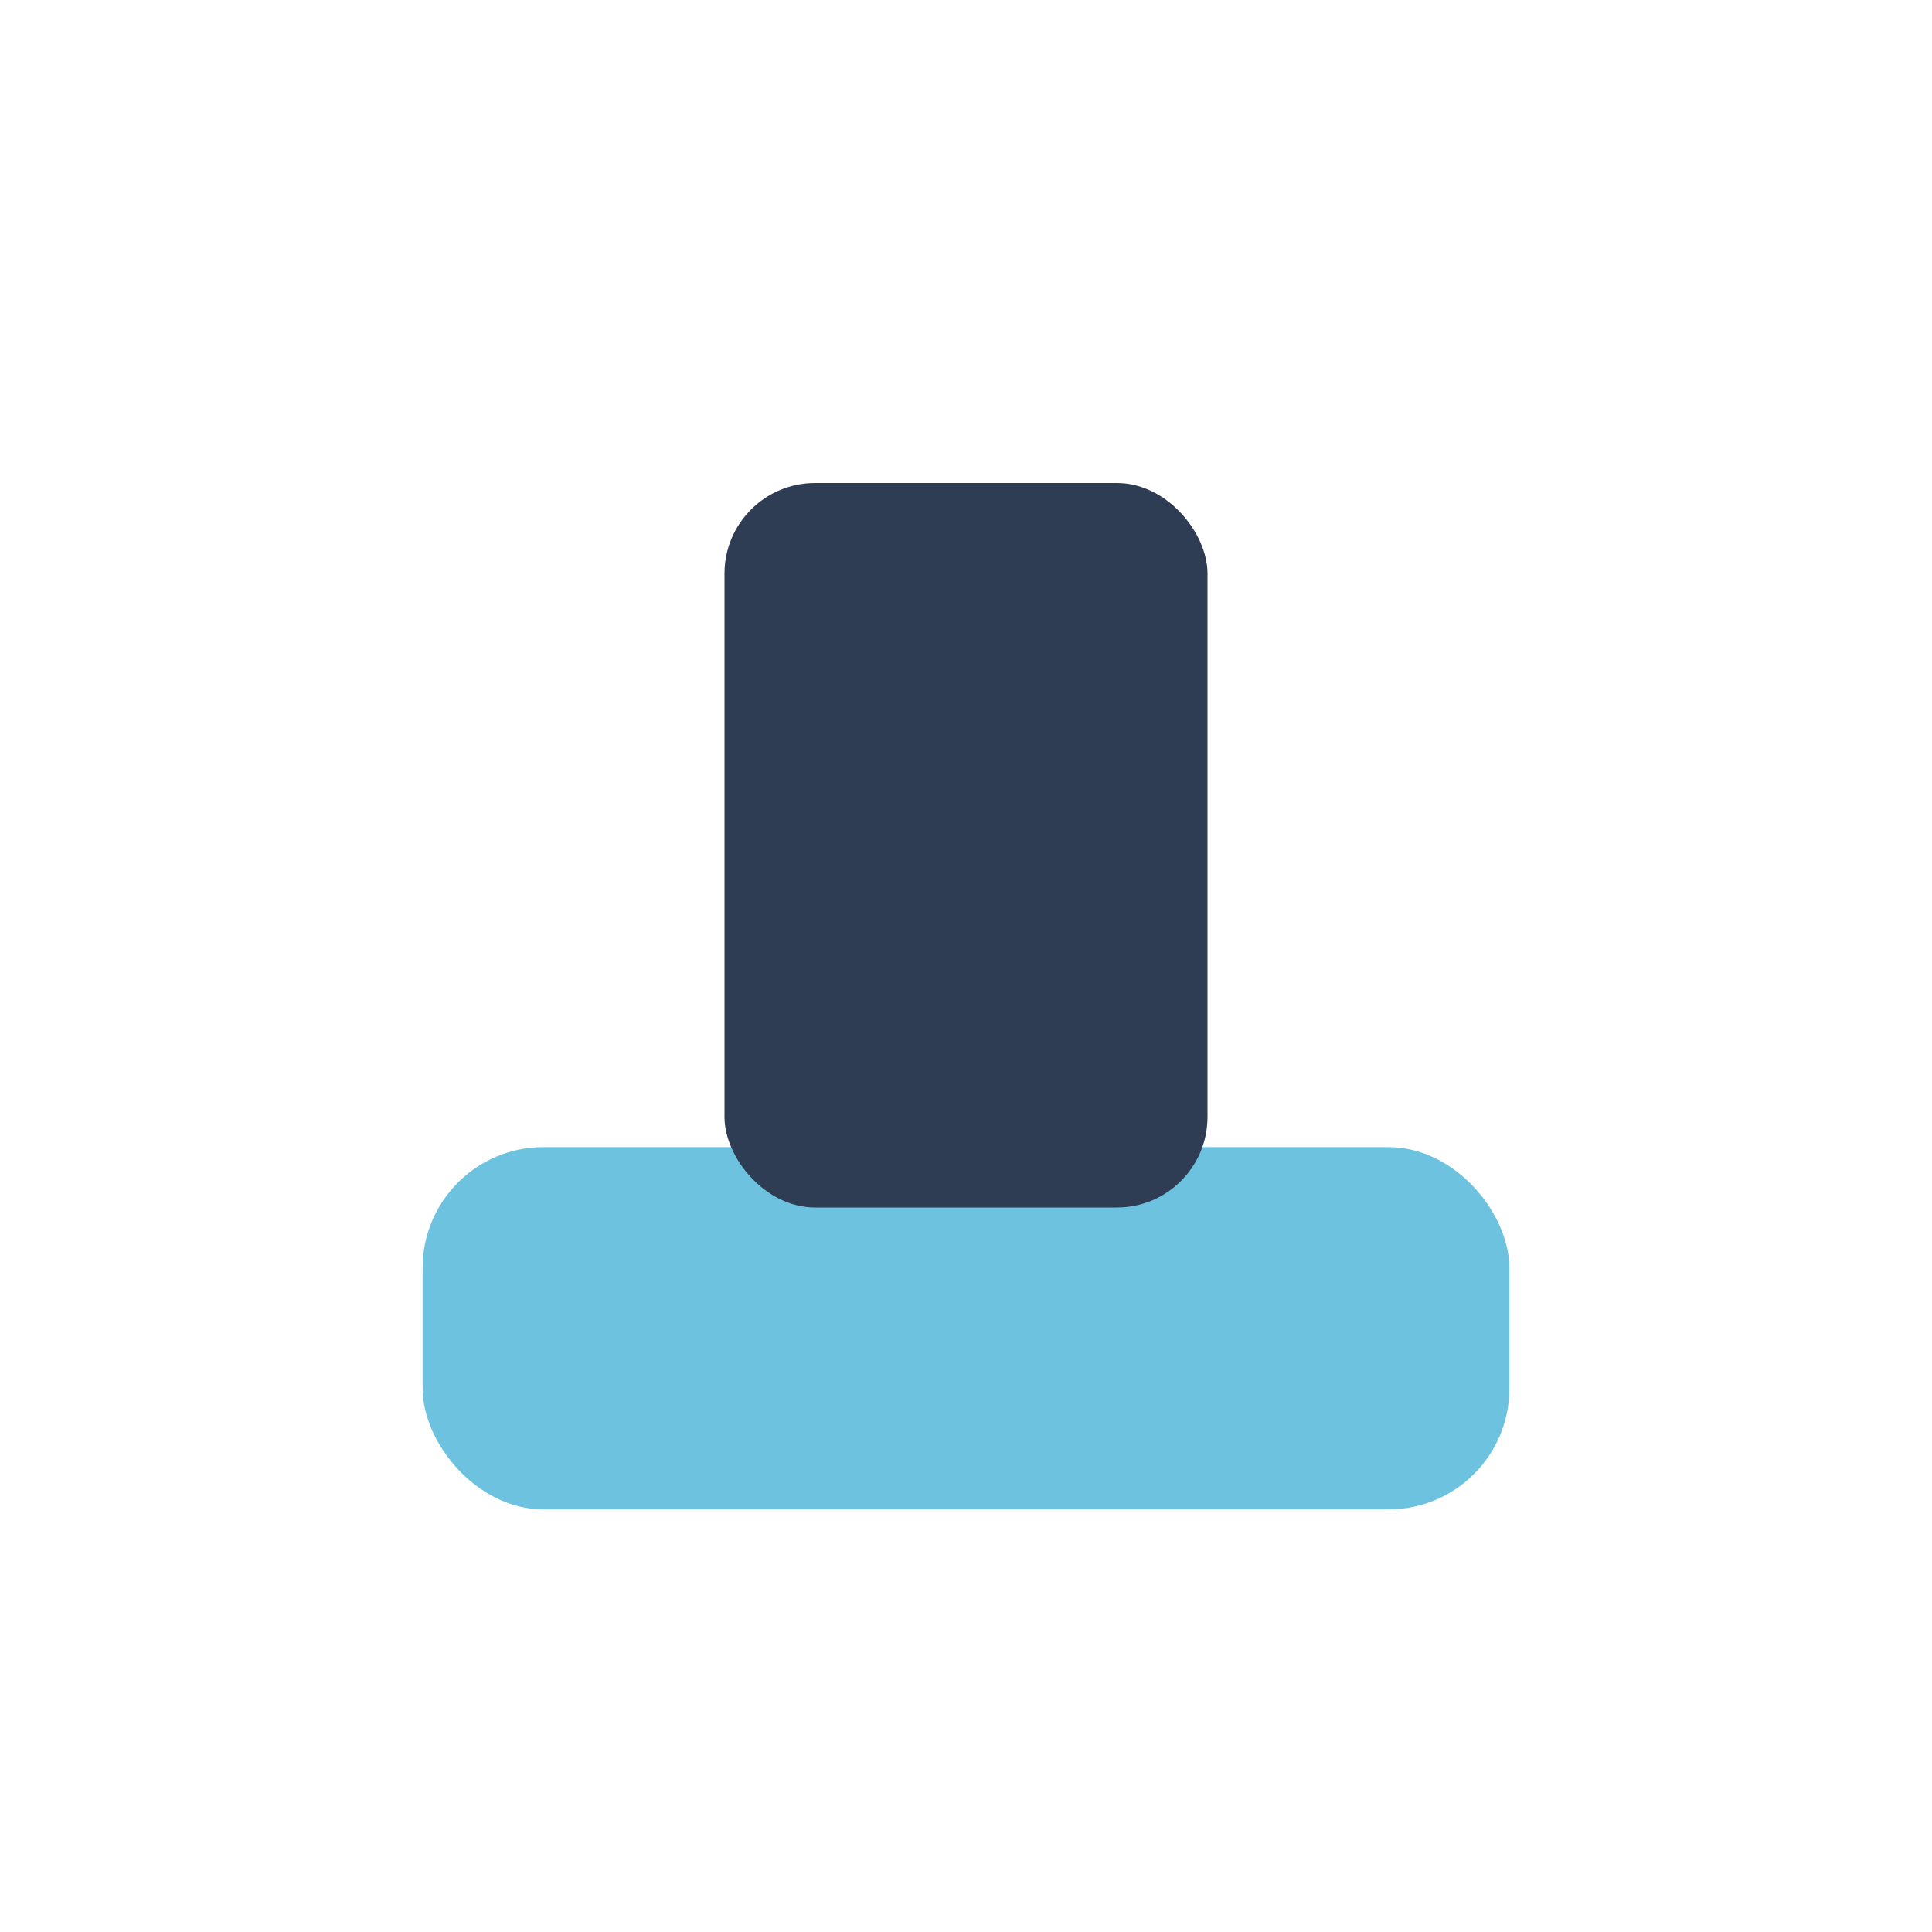 <?xml version="1.0" encoding="UTF-8"?>
<svg xmlns="http://www.w3.org/2000/svg" width="32" height="32" viewBox="0 0 32 32"><rect x="7" y="19" width="18" height="6" rx="2" fill="#6DC3DF"/><rect x="12" y="8" width="8" height="12" rx="1.5" fill="#2E3C54"/></svg>